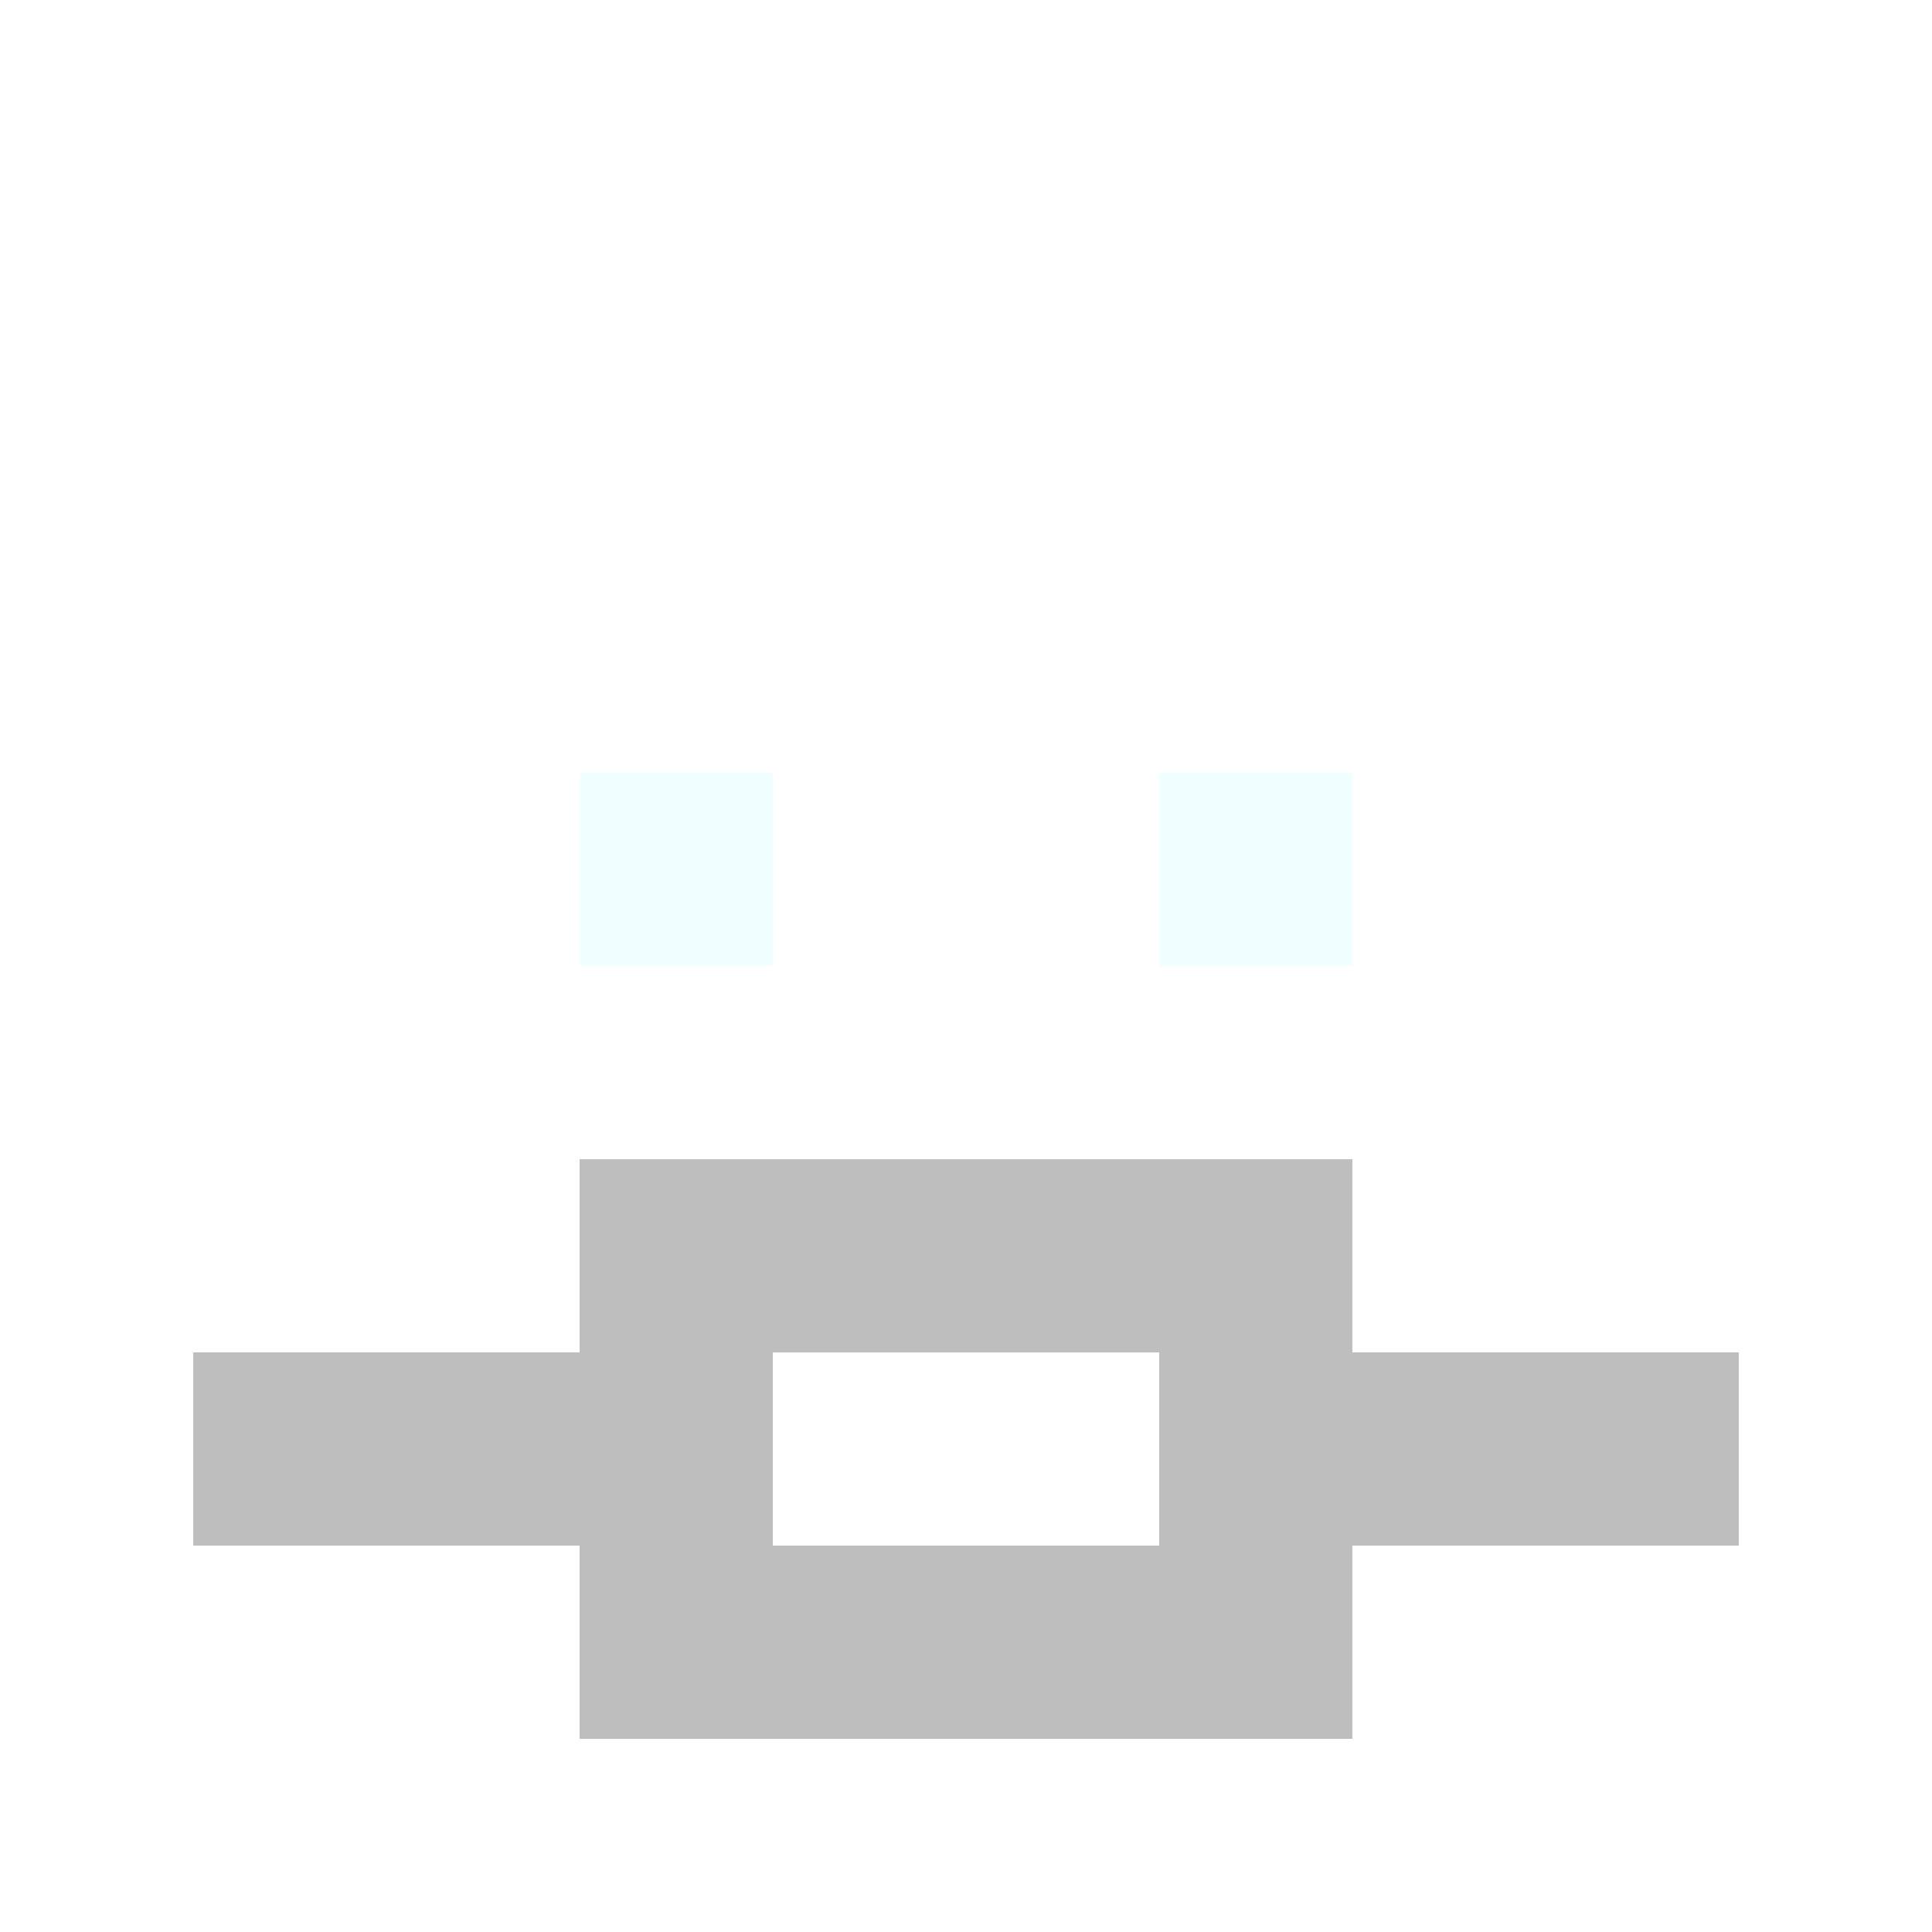 <svg xmlns="http://www.w3.org/2000/svg" version="1.1" width="600" height="600" viewBox="0 0 966 966">
<title>'goose-pfp-classic' by Dmitri Cherniak</title>
<desc>The Goose Is Loose</desc>
<rect width="100%" height="100%" fill="#7272cc"/>
<g>
  <g id="0-0">
    <rect x="0" y="0" height="966" width="966" fill="#FFFFFF"/>
    
    <g>
      <rect id="0-0-3-2-4-7" x="289.8" y="193.2" width="386.4" height="676.2" fill="#FFFFFF"/>
      <rect id="0-0-2-3-6-5" x="193.2" y="289.8" width="579.6" height="483" fill="#FFFFFF"/>
      <rect id="0-0-4-8-2-2" x="386.4" y="772.8" width="193.2" height="193.2" fill="#FFFFFF"/>
      <rect id="0-0-1-7-8-1" x="96.6" y="676.2" width="772.8" height="96.6" fill="#BEBEBE"/>
      <rect id="0-0-3-6-4-3" x="289.8" y="579.6" width="386.4" height="289.8" fill="#BEBEBE"/>
      <rect id="0-0-4-7-2-1" x="386.4" y="676.2" width="193.2" height="96.6" fill="#FFFFFF"/>
      <rect id="0-0-3-4-1-1" x="289.8" y="386.4" width="96.6" height="96.6" fill="#F0FFFF"/>
      <rect id="0-0-6-4-1-1" x="579.6" y="386.4" width="96.6" height="96.6" fill="#F0FFFF"/>
      <rect id="0-0-3-5-1-1" x="289.8" y="483" width="96.6" height="96.6" fill="#FFFFFF"/>
      <rect id="0-0-6-5-1-1" x="579.6" y="483" width="96.6" height="96.6" fill="#FFFFFF"/>
      </g>
  </g>
</g>
</svg>